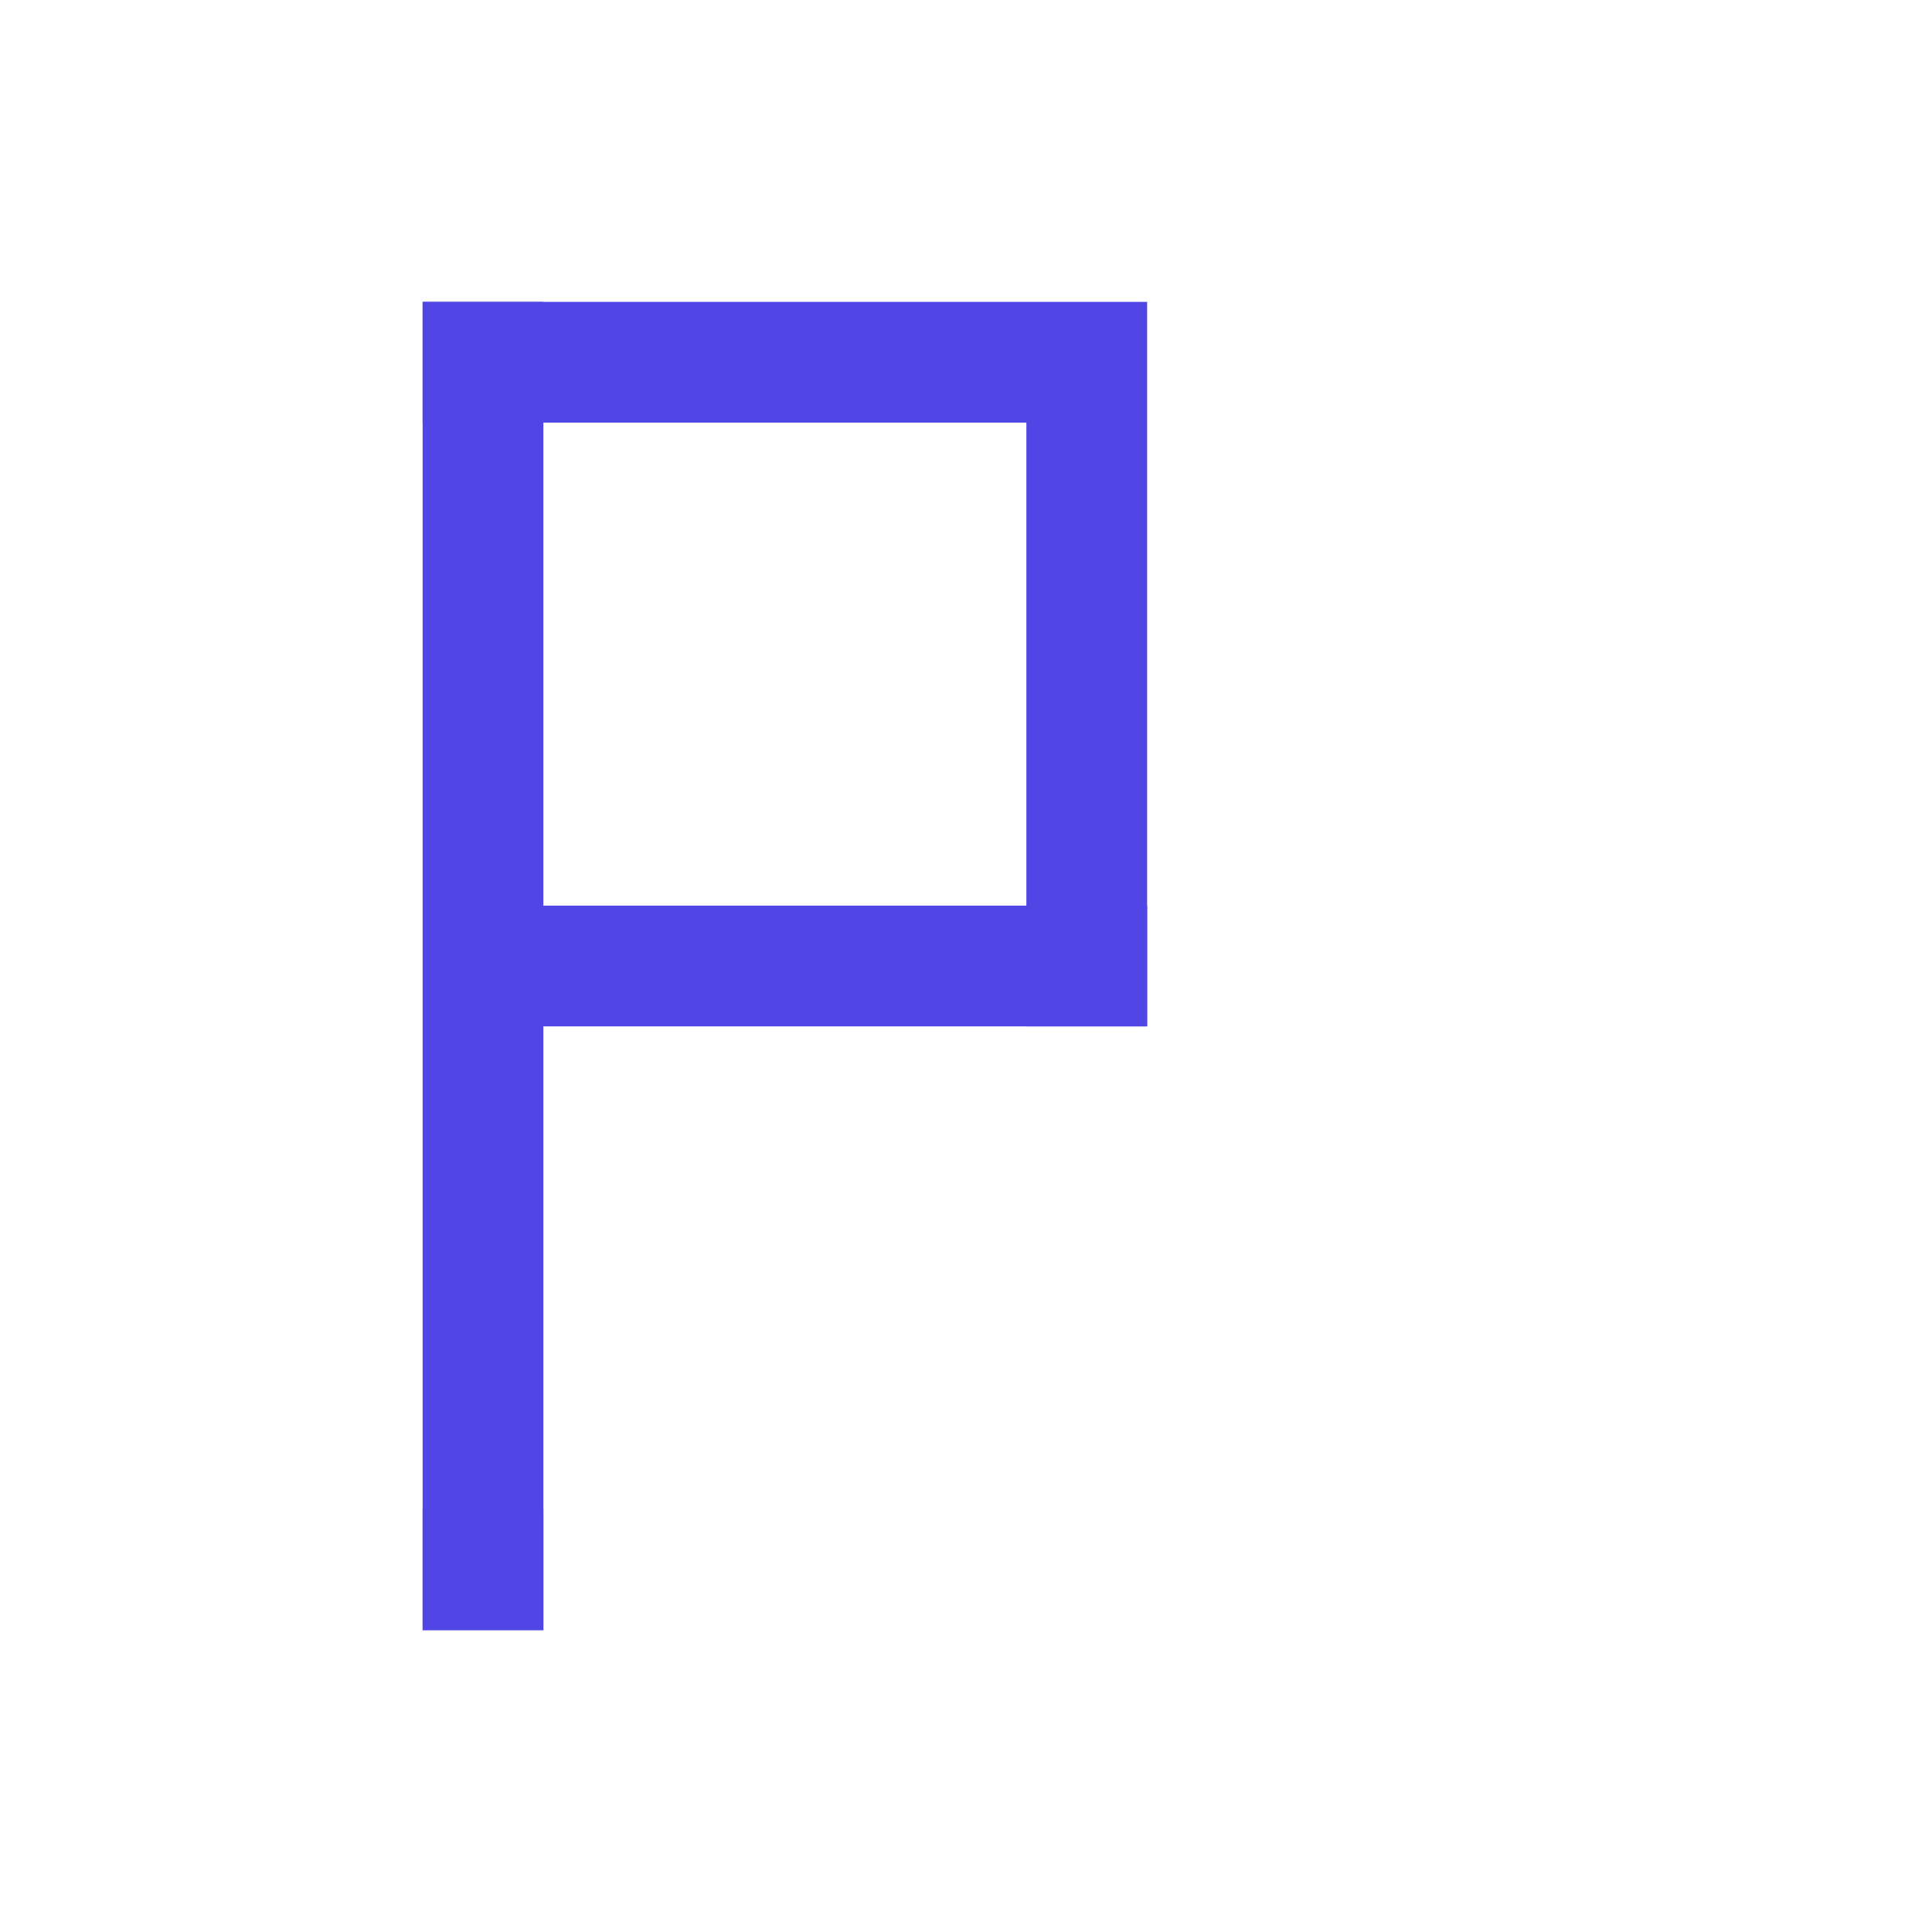 <svg width="32" height="32" viewBox="0 0 32 32" fill="none" xmlns="http://www.w3.org/2000/svg">
  <!-- Favicon version - simplified for tiny size -->
  <rect width="32" height="32" fill="white"/>
  <g transform="translate(8, 6)">
    <!-- Simplified P -->
    <path d="M 0 0 L 0 20 M 0 0 L 10 0 L 10 10 L 0 10" 
          stroke="#4F46E5" stroke-width="2" stroke-linecap="square" stroke-linejoin="miter" fill="none"/>
    <!-- Key nodes only -->
    <rect fill="#4F46E5" x="-1" y="-1" width="2" height="2"/>
    <rect fill="#4F46E5" x="9" y="9" width="2" height="2"/>
    <rect fill="#4F46E5" x="-1" y="19" width="2" height="2"/>
  </g>
</svg>